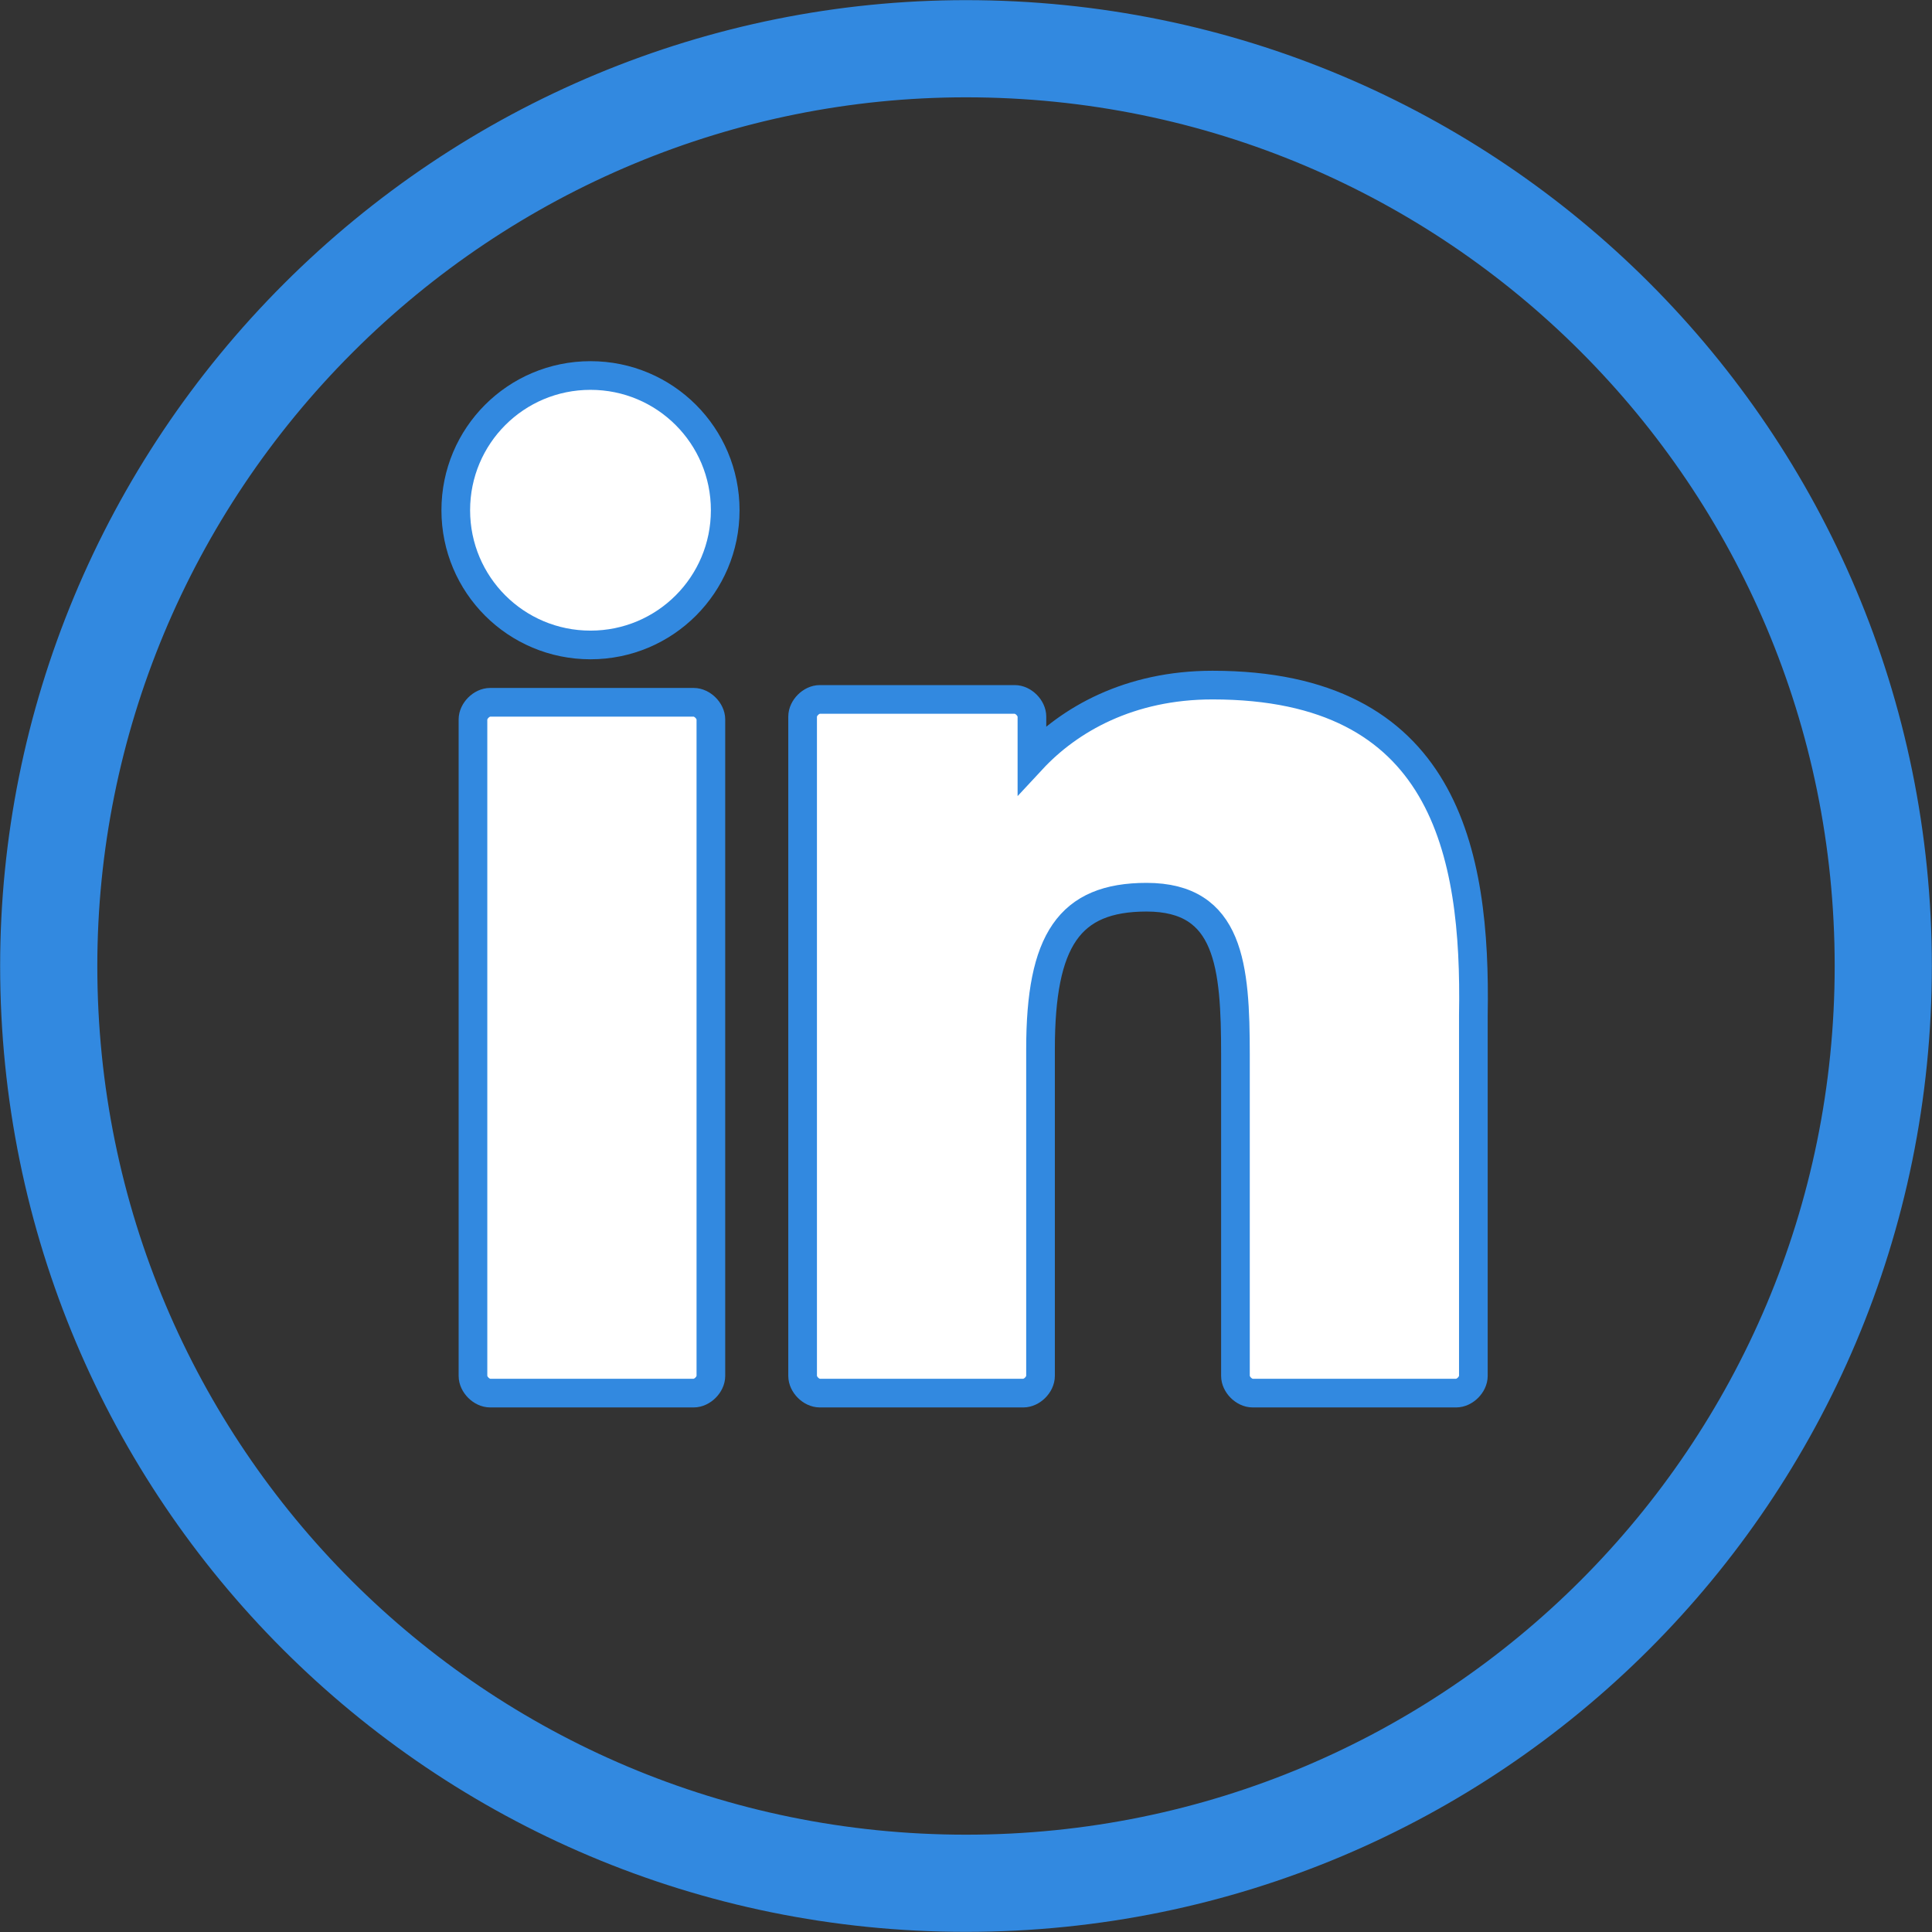 <?xml version="1.0" encoding="utf-8"?>
<!-- Generator: Adobe Illustrator 27.3.1, SVG Export Plug-In . SVG Version: 6.00 Build 0)  -->
<svg version="1.1" id="Main" xmlns="http://www.w3.org/2000/svg" xmlns:xlink="http://www.w3.org/1999/xlink" x="0px" y="0px"
	 viewBox="0 0 67.4 67.4" style="enable-background:new 0 0 67.4 67.4;" xml:space="preserve">
<rect x="0" y="0" width="67.4" height="67.4" fill="#333333" stroke="none"/>
<style type="text/css">
	.st0{fill:none;stroke:#3289E0;stroke-width:3.39;stroke-miterlimit:10;}
	.st1{fill:#FFFFFF;stroke:#3289E0;stroke-miterlimit:10;}
</style>
<g id="Layer_1">
	<path class="st0" d="M33.7,1.7c17.7,0,32,14.3,32,32s-14.3,32-32,32s-32-14.3-32-32c0-8.5,3.4-16.6,9.4-22.6S25.2,1.7,33.7,1.7z"/>
</g>
<g id="XMLID_801_">
	<path id="XMLID_802_" class="st1" d="M24.2,24.5h-7.1c-0.3,0-0.6,0.3-0.6,0.6V48c0,0.3,0.3,0.6,0.6,0.6h7.1c0.3,0,0.6-0.3,0.6-0.6
		V25.1C24.8,24.8,24.5,24.5,24.2,24.5z"/>
	<path id="XMLID_803_" class="st1" d="M20.6,13.1c-2.6,0-4.7,2.1-4.7,4.7c0,2.6,2.1,4.7,4.7,4.7s4.7-2.1,4.7-4.7
		S23.2,13.1,20.6,13.1z"/>
	<path id="XMLID_804_" class="st1" d="M42.3,23.9c-2.9,0-5,1.2-6.3,2.6V25c0-0.3-0.3-0.6-0.6-0.6h-6.8c-0.3,0-0.6,0.3-0.6,0.6v23
		c0,0.3,0.3,0.6,0.6,0.6h7.1c0.3,0,0.6-0.3,0.6-0.6V36.6c0-3.8,1-5.3,3.7-5.3c2.9,0,3.1,2.4,3.1,5.5V48c0,0.3,0.3,0.6,0.6,0.6h7.1
		c0.3,0,0.6-0.3,0.6-0.6V35.4C51.5,29.7,50.4,23.9,42.3,23.9z"/>
</g>
</svg>
